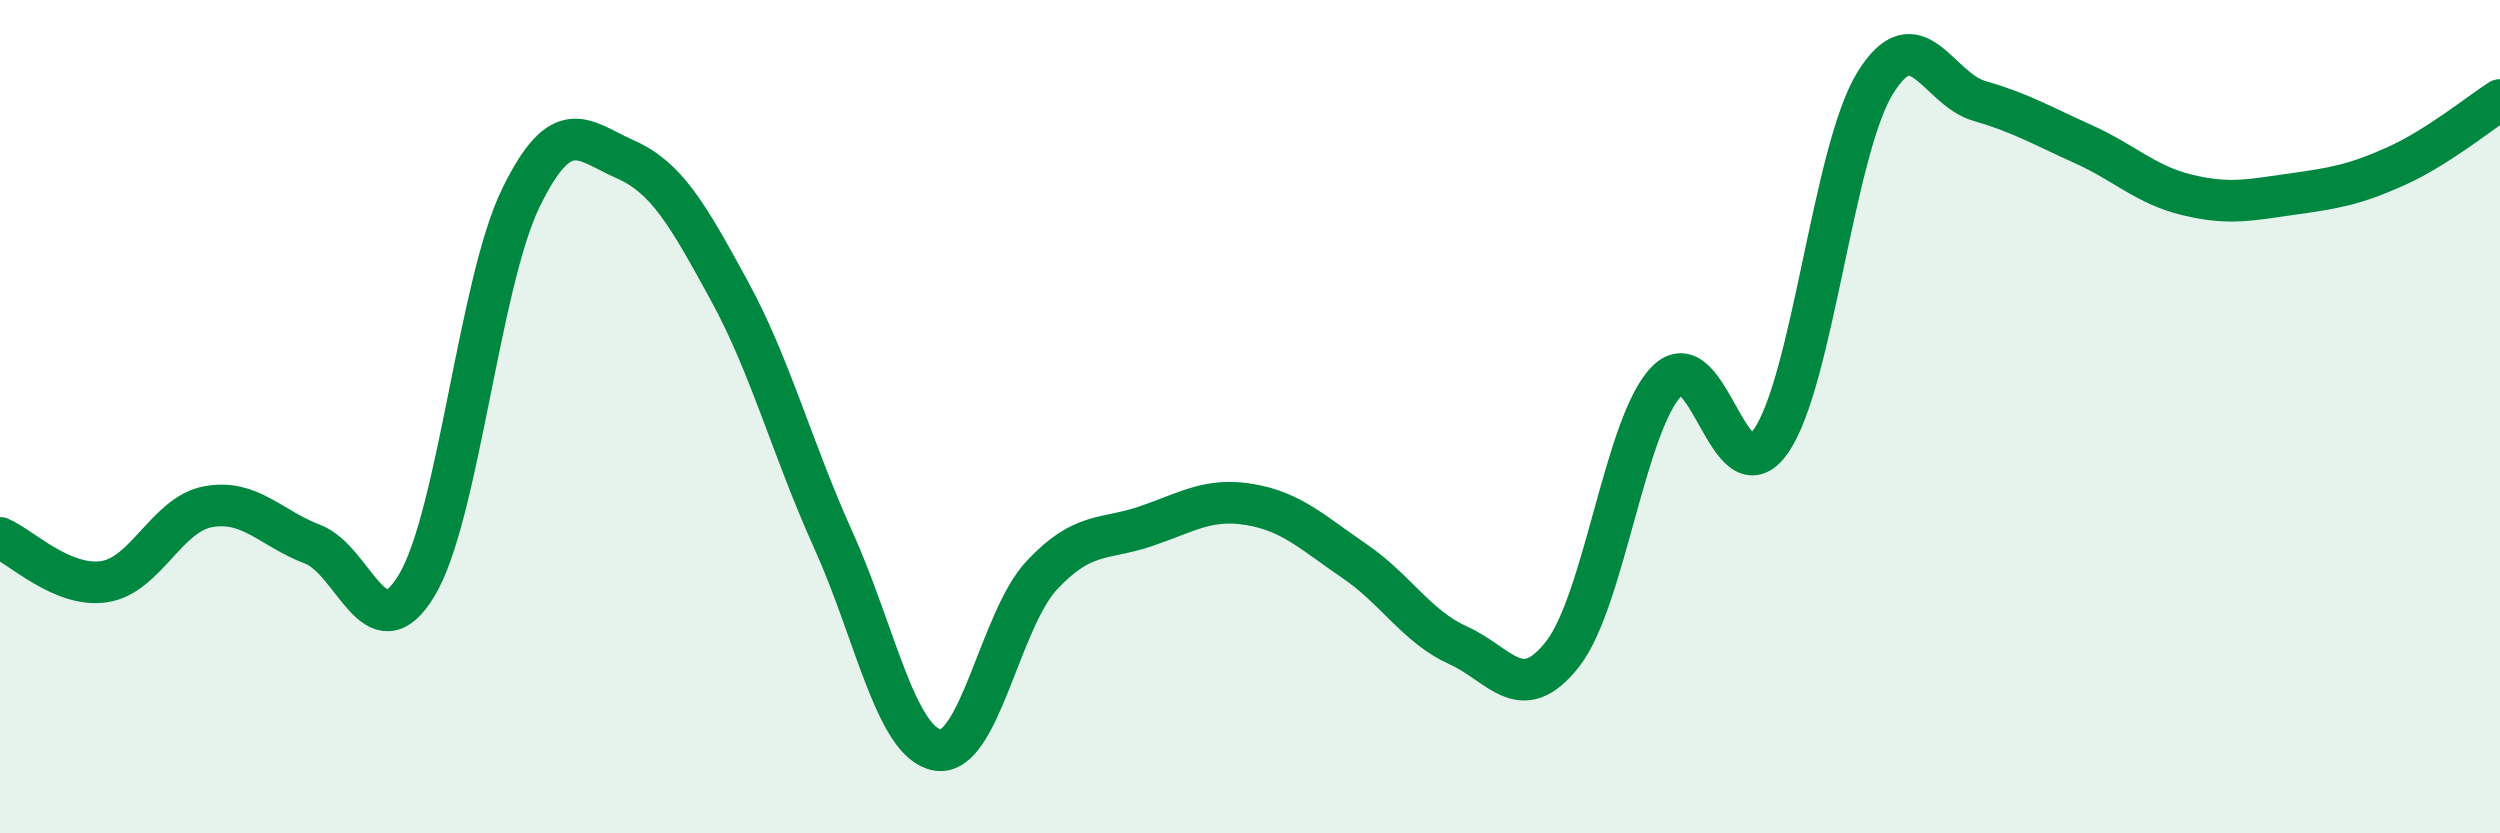 
    <svg width="60" height="20" viewBox="0 0 60 20" xmlns="http://www.w3.org/2000/svg">
      <path
        d="M 0,12.91 C 0.5,13.12 1.5,14.11 2.5,13.96 C 3.5,13.81 4,12.34 5,12.16 C 6,11.98 6.5,12.68 7.5,13.06 C 8.5,13.44 9,15.71 10,14.05 C 11,12.39 11.5,6.8 12.5,4.75 C 13.5,2.7 14,3.38 15,3.82 C 16,4.26 16.5,5.14 17.5,6.97 C 18.5,8.8 19,10.75 20,12.96 C 21,15.17 21.5,17.83 22.5,18 C 23.5,18.17 24,14.88 25,13.81 C 26,12.74 26.5,12.97 27.5,12.63 C 28.5,12.29 29,11.94 30,12.11 C 31,12.28 31.5,12.78 32.5,13.46 C 33.5,14.14 34,15.04 35,15.49 C 36,15.94 36.5,16.97 37.5,15.7 C 38.5,14.43 39,10.17 40,9.15 C 41,8.13 41.5,12.02 42.5,10.59 C 43.5,9.16 44,3.63 45,2 C 46,0.37 46.5,2.13 47.5,2.42 C 48.5,2.71 49,3.01 50,3.46 C 51,3.91 51.5,4.44 52.5,4.68 C 53.5,4.92 54,4.8 55,4.66 C 56,4.52 56.5,4.44 57.5,3.99 C 58.5,3.54 59.5,2.72 60,2.4L60 20L0 20Z"
        fill="#008740"
        opacity="0.1"
        stroke-linecap="round"
        stroke-linejoin="round"
      />
      <path
        d="M 0,12.91 C 0.5,13.12 1.5,14.11 2.5,13.96 C 3.5,13.81 4,12.34 5,12.16 C 6,11.98 6.5,12.68 7.5,13.06 C 8.5,13.44 9,15.71 10,14.05 C 11,12.39 11.5,6.8 12.5,4.75 C 13.5,2.7 14,3.38 15,3.82 C 16,4.26 16.5,5.14 17.5,6.97 C 18.5,8.8 19,10.75 20,12.96 C 21,15.17 21.5,17.83 22.5,18 C 23.5,18.17 24,14.88 25,13.81 C 26,12.74 26.5,12.97 27.5,12.63 C 28.5,12.29 29,11.94 30,12.11 C 31,12.28 31.5,12.78 32.5,13.46 C 33.5,14.14 34,15.04 35,15.49 C 36,15.94 36.5,16.97 37.5,15.7 C 38.5,14.43 39,10.17 40,9.15 C 41,8.13 41.5,12.02 42.5,10.59 C 43.5,9.16 44,3.63 45,2 C 46,0.37 46.5,2.13 47.5,2.42 C 48.5,2.71 49,3.01 50,3.46 C 51,3.91 51.5,4.44 52.5,4.68 C 53.5,4.92 54,4.8 55,4.66 C 56,4.52 56.5,4.44 57.5,3.99 C 58.5,3.54 59.5,2.72 60,2.4"
        stroke="#008740"
        stroke-width="1"
        fill="none"
        stroke-linecap="round"
        stroke-linejoin="round"
      />
    </svg>
  
